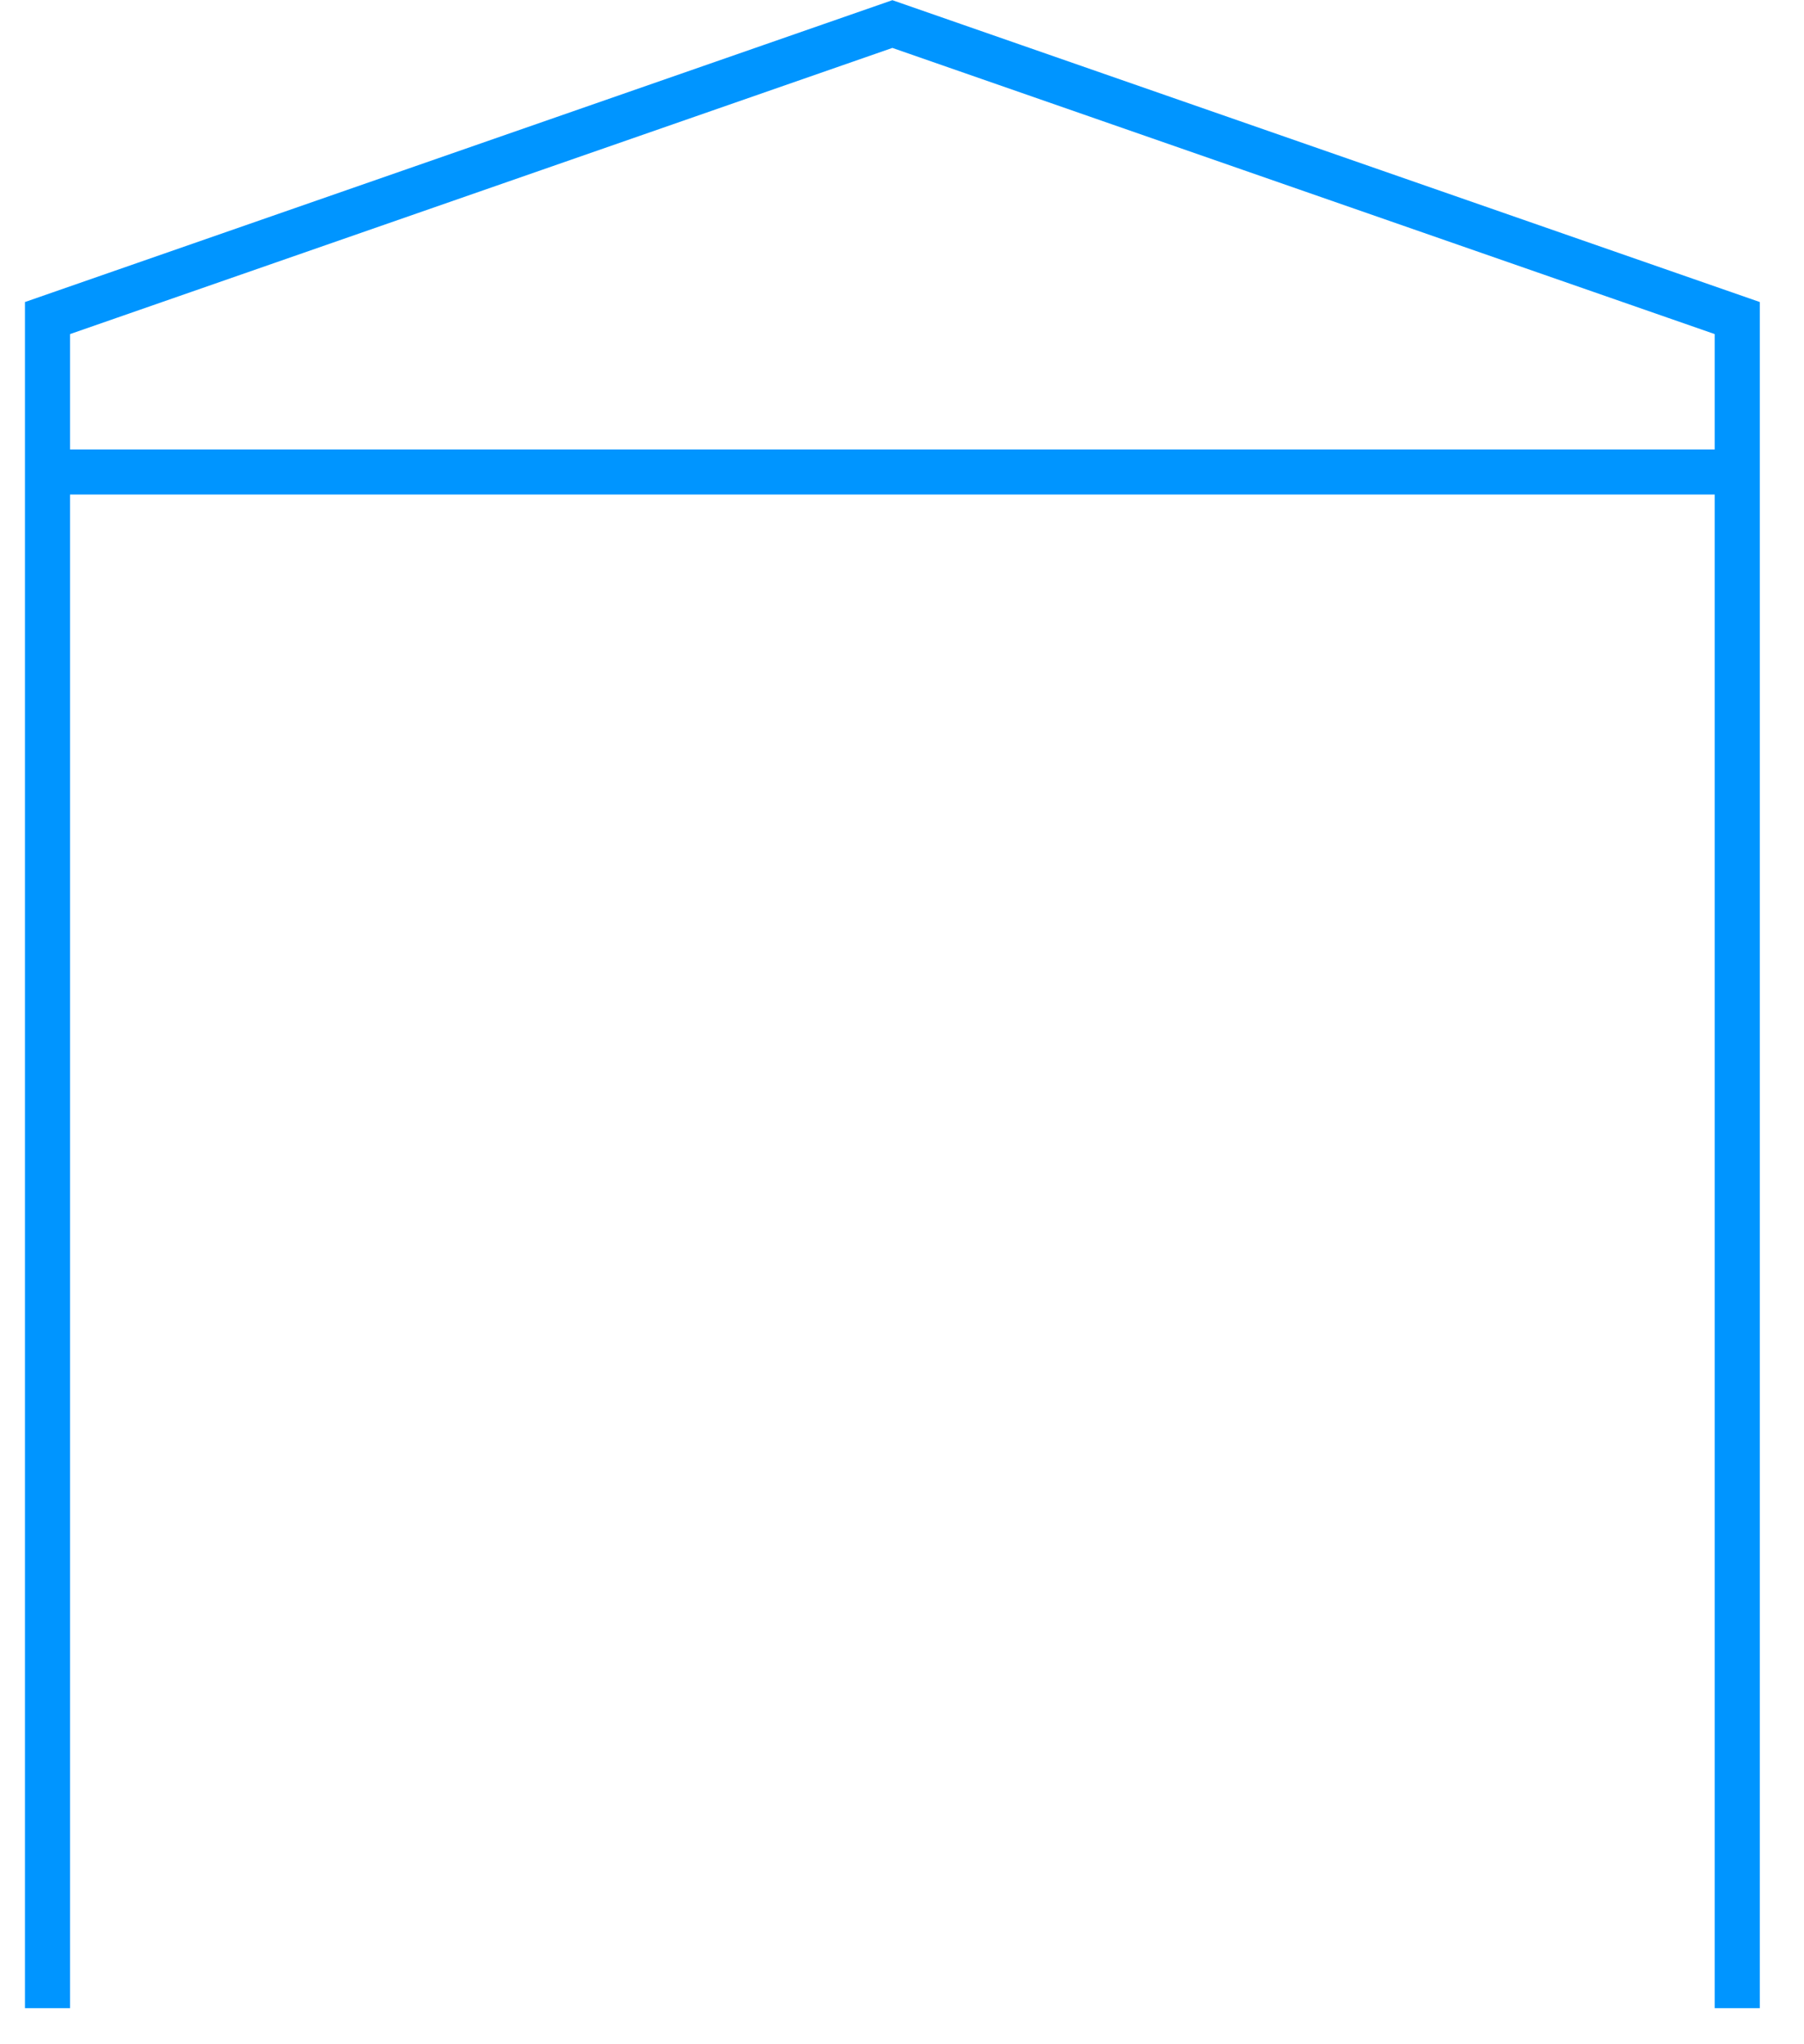 <svg width="30" height="34" viewBox="0 0 30 34" fill="none" xmlns="http://www.w3.org/2000/svg">
<g clip-path="url(#clip0_270_2103)">
<path d="M28.89 33.4V5.29L14.84 0.4L0.79 5.29V33.4" stroke="#0095FF" stroke-width="0.75" stroke-miterlimit="10"/>
<path d="M0.79 7.85H28.89" stroke="#0095FF" stroke-width="0.75" stroke-miterlimit="10"/>
</g>
<defs>
<clipPath id="clip0_270_2103">
<rect width="28.86" height="33.4" fill="white" transform="translate(0.41)"/>
</clipPath>
</defs>
</svg>

